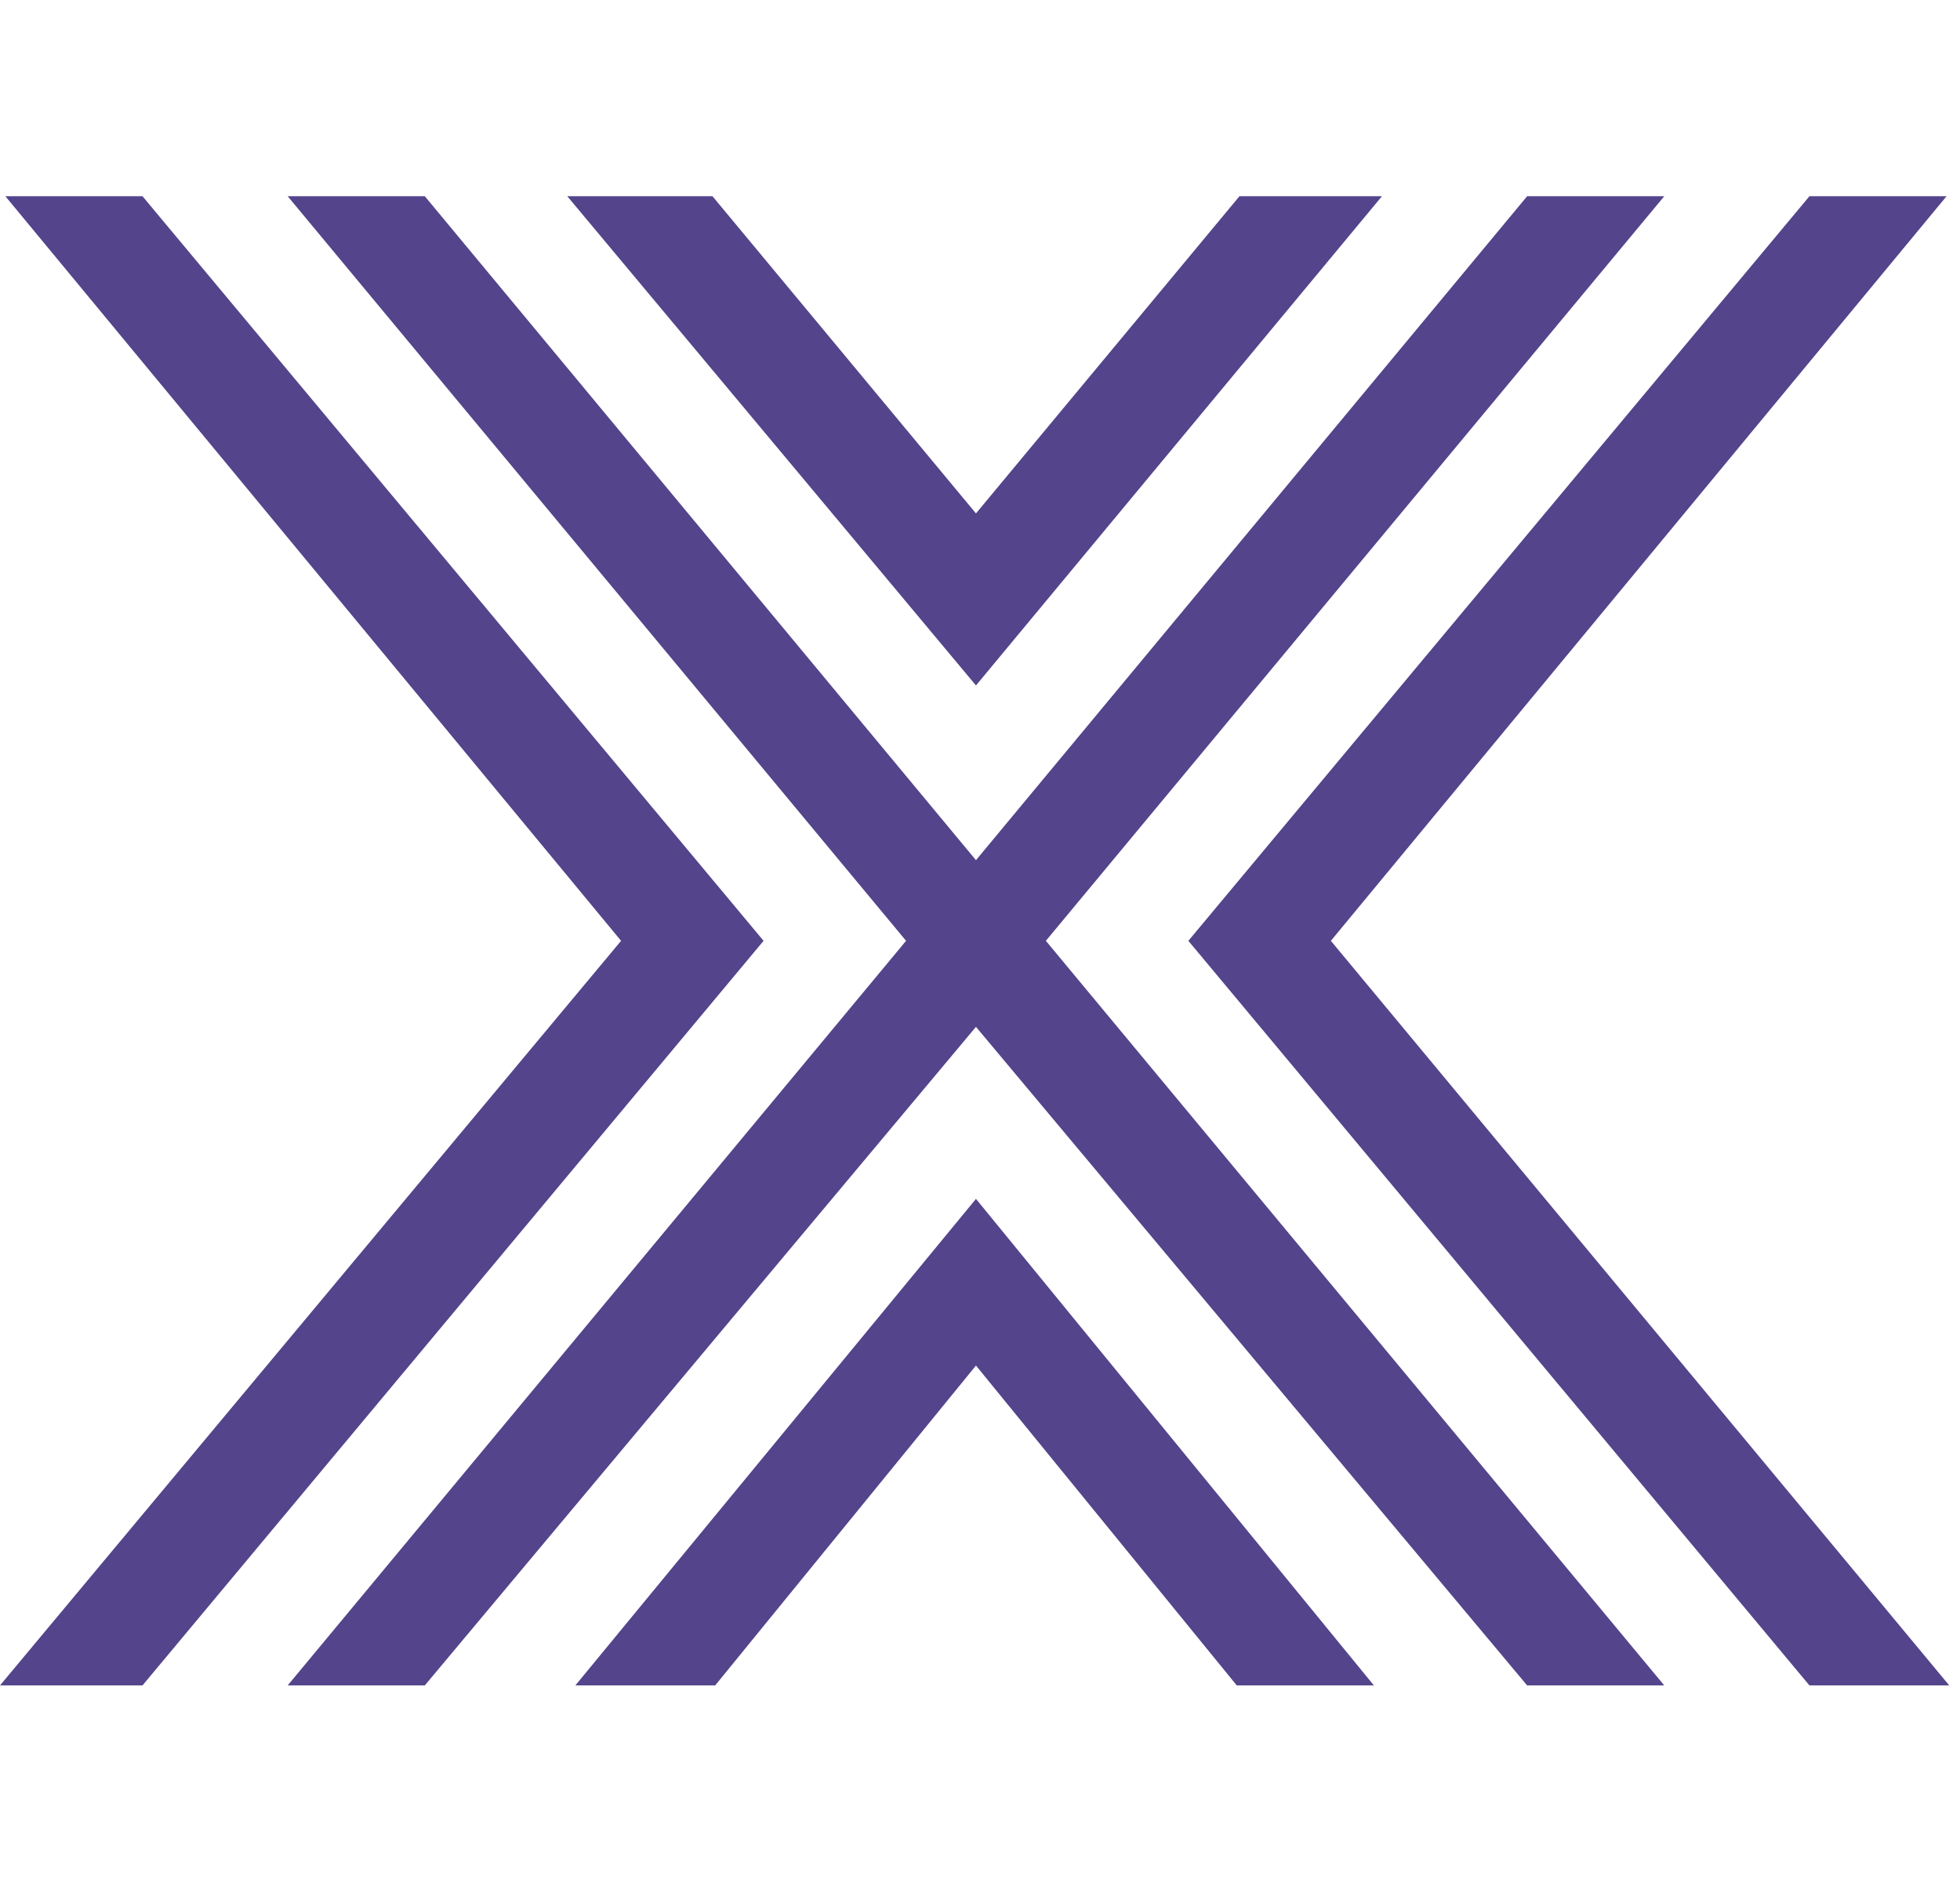 <?xml version="1.0" encoding="UTF-8"?>
<svg id="Layer_1" data-name="Layer 1" xmlns="http://www.w3.org/2000/svg" viewBox="0 0 72.9 70">
  <defs>
    <style>
      .cls-1 {
        fill: #53448b;
        stroke-width: 0px;
      }
    </style>
  </defs>
  <polygon class="cls-1" points="21.4 62.7 26.6 62.7 36.3 50.8 46 62.7 51.1 62.7 36.3 44.6 21.4 62.7"/>
  <polygon class="cls-1" points="46.1 7.3 36.3 19.1 26.5 7.3 21.1 7.3 36.3 25.5 51.4 7.3 46.1 7.3"/>
  <polygon class="cls-1" points=".2 7.3 23.1 35 0 62.7 5.3 62.7 28.4 35 5.3 7.3 .2 7.3"/>
  <polygon class="cls-1" points="67.3 7.3 44.2 35 67.3 62.7 72.5 62.7 49.5 35 72.4 7.3 67.3 7.3"/>
  <polygon class="cls-1" points="56.8 7.3 36.3 32 15.8 7.3 10.7 7.3 33.7 35 10.7 62.7 15.8 62.7 36.3 38.2 56.8 62.7 61.9 62.7 38.9 35 61.9 7.3 56.8 7.3"/>
</svg>